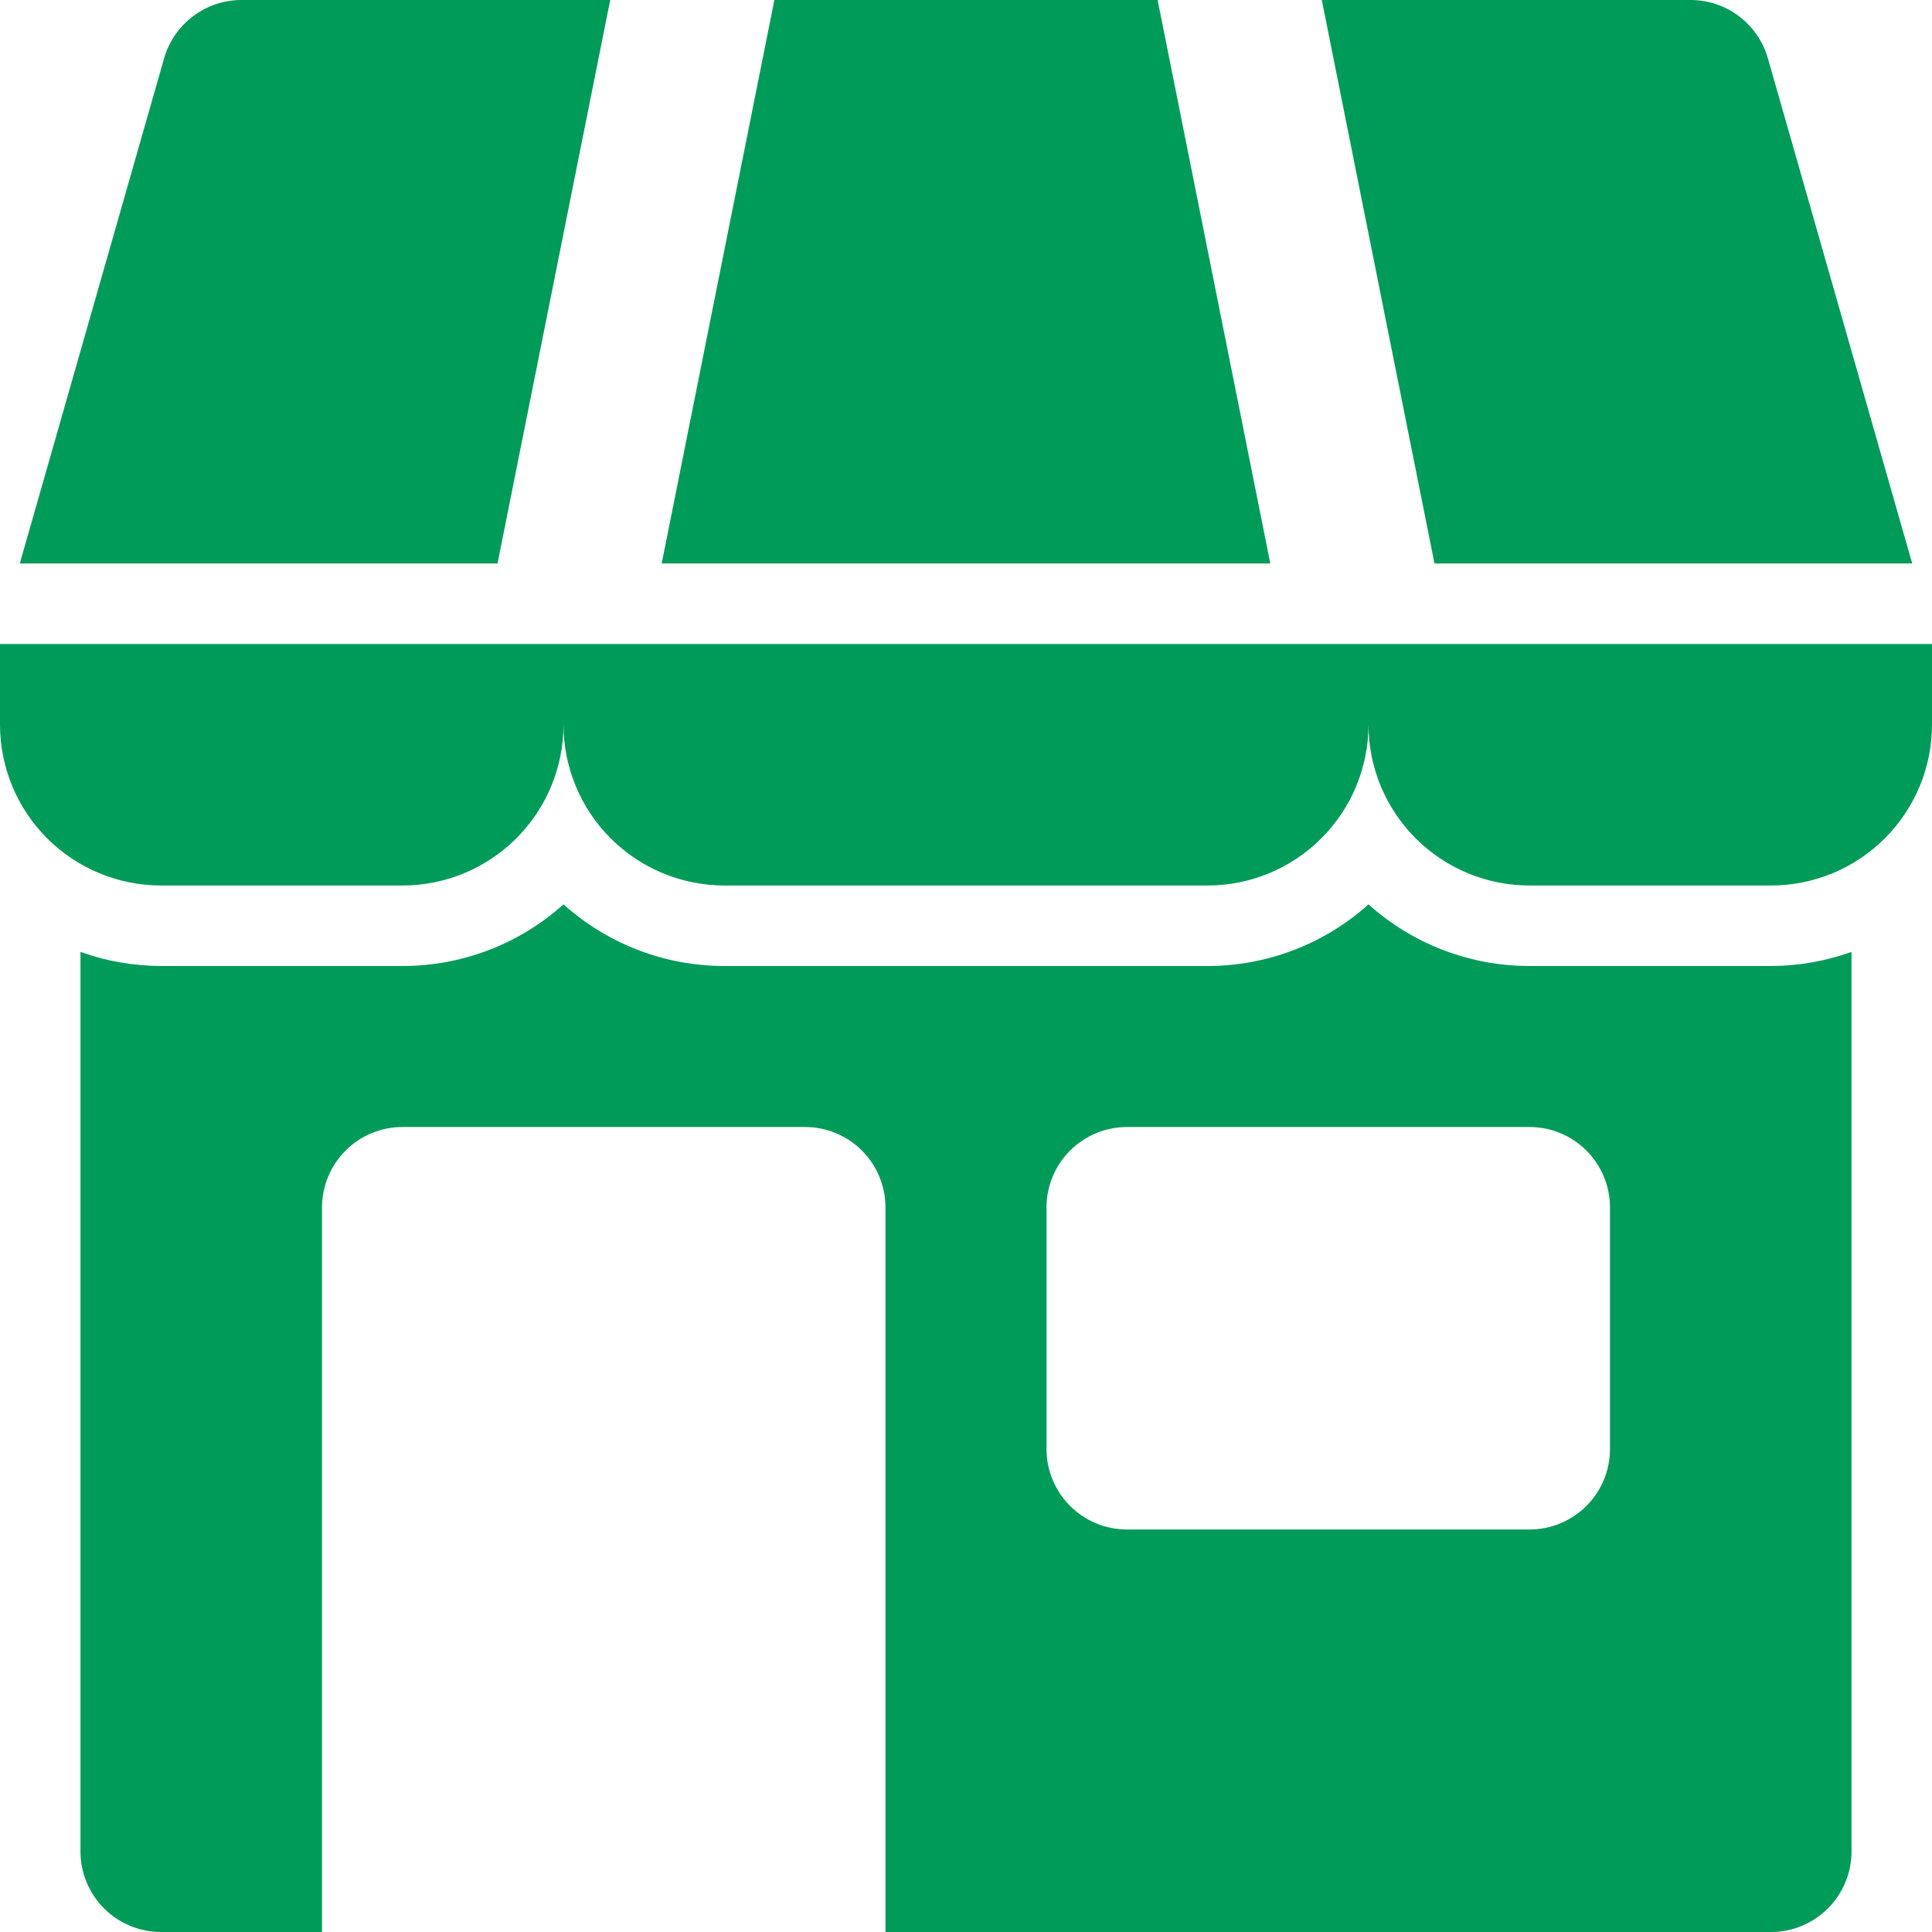 <?xml version="1.0" encoding="UTF-8"?> <svg xmlns="http://www.w3.org/2000/svg" width="512" height="512" viewBox="0 0 512 512" fill="none"><path d="M511.909 170.667H0V192C0 203.316 4.495 214.168 12.497 222.17C20.498 230.171 31.351 234.667 42.667 234.667H106.667C117.983 234.667 128.835 230.171 136.837 222.17C144.838 214.168 149.333 203.316 149.333 192C149.333 203.316 153.829 214.168 161.83 222.17C169.832 230.171 180.684 234.667 192 234.667H320C331.316 234.667 342.168 230.171 350.17 222.17C358.171 214.168 362.667 203.316 362.667 192C362.667 203.316 367.162 214.168 375.163 222.17C383.165 230.171 394.017 234.667 405.333 234.667H469.333C480.649 234.667 491.502 230.171 499.503 222.17C507.505 214.168 512 203.316 512 192V170.667H511.909Z" fill="#009A59"></path><path d="M506.757 149.333L468.512 15.467C467.237 11.01 464.546 7.09 460.845 4.3C457.144 1.509 452.635 -0 448 3.32027e-08L350.288 3.32027e-08L380.155 149.333H506.757Z" fill="#009A59"></path><path d="M161.712 3.32027e-08H63.999C59.364 -0 54.855 1.509 51.154 4.3C47.453 7.09 44.762 11.01 43.487 15.467L5.242 149.333H131.845L161.712 3.32027e-08Z" fill="#009A59"></path><path d="M306.778 0H205.221L175.354 149.333H336.645L306.778 0Z" fill="#009A59"></path><path d="M405.333 256C389.581 256.013 374.382 250.194 362.666 239.664C350.951 250.194 335.752 256.013 320 256H192C176.248 256.013 161.049 250.194 149.333 239.664C137.617 250.194 122.418 256.013 106.666 256H42.666C35.394 255.985 28.178 254.722 21.333 252.267V490.667C21.333 496.325 23.581 501.751 27.581 505.752C31.582 509.752 37.008 512 42.666 512H85.333V320C85.333 314.342 87.581 308.916 91.581 304.915C95.582 300.914 101.008 298.667 106.666 298.667H213.333C218.991 298.667 224.417 300.914 228.418 304.915C232.419 308.916 234.666 314.342 234.666 320V512H469.333C474.991 512 480.417 509.752 484.418 505.752C488.419 501.751 490.666 496.325 490.666 490.667V252.267C483.821 254.722 476.605 255.985 469.333 256H405.333ZM426.666 384C426.666 389.658 424.419 395.084 420.418 399.085C416.417 403.086 410.991 405.333 405.333 405.333H298.666C293.008 405.333 287.582 403.086 283.581 399.085C279.581 395.084 277.333 389.658 277.333 384V320C277.333 314.342 279.581 308.916 283.581 304.915C287.582 300.914 293.008 298.667 298.666 298.667H405.333C410.991 298.667 416.417 300.914 420.418 304.915C424.419 308.916 426.666 314.342 426.666 320V384Z" fill="#009A59"></path></svg> 